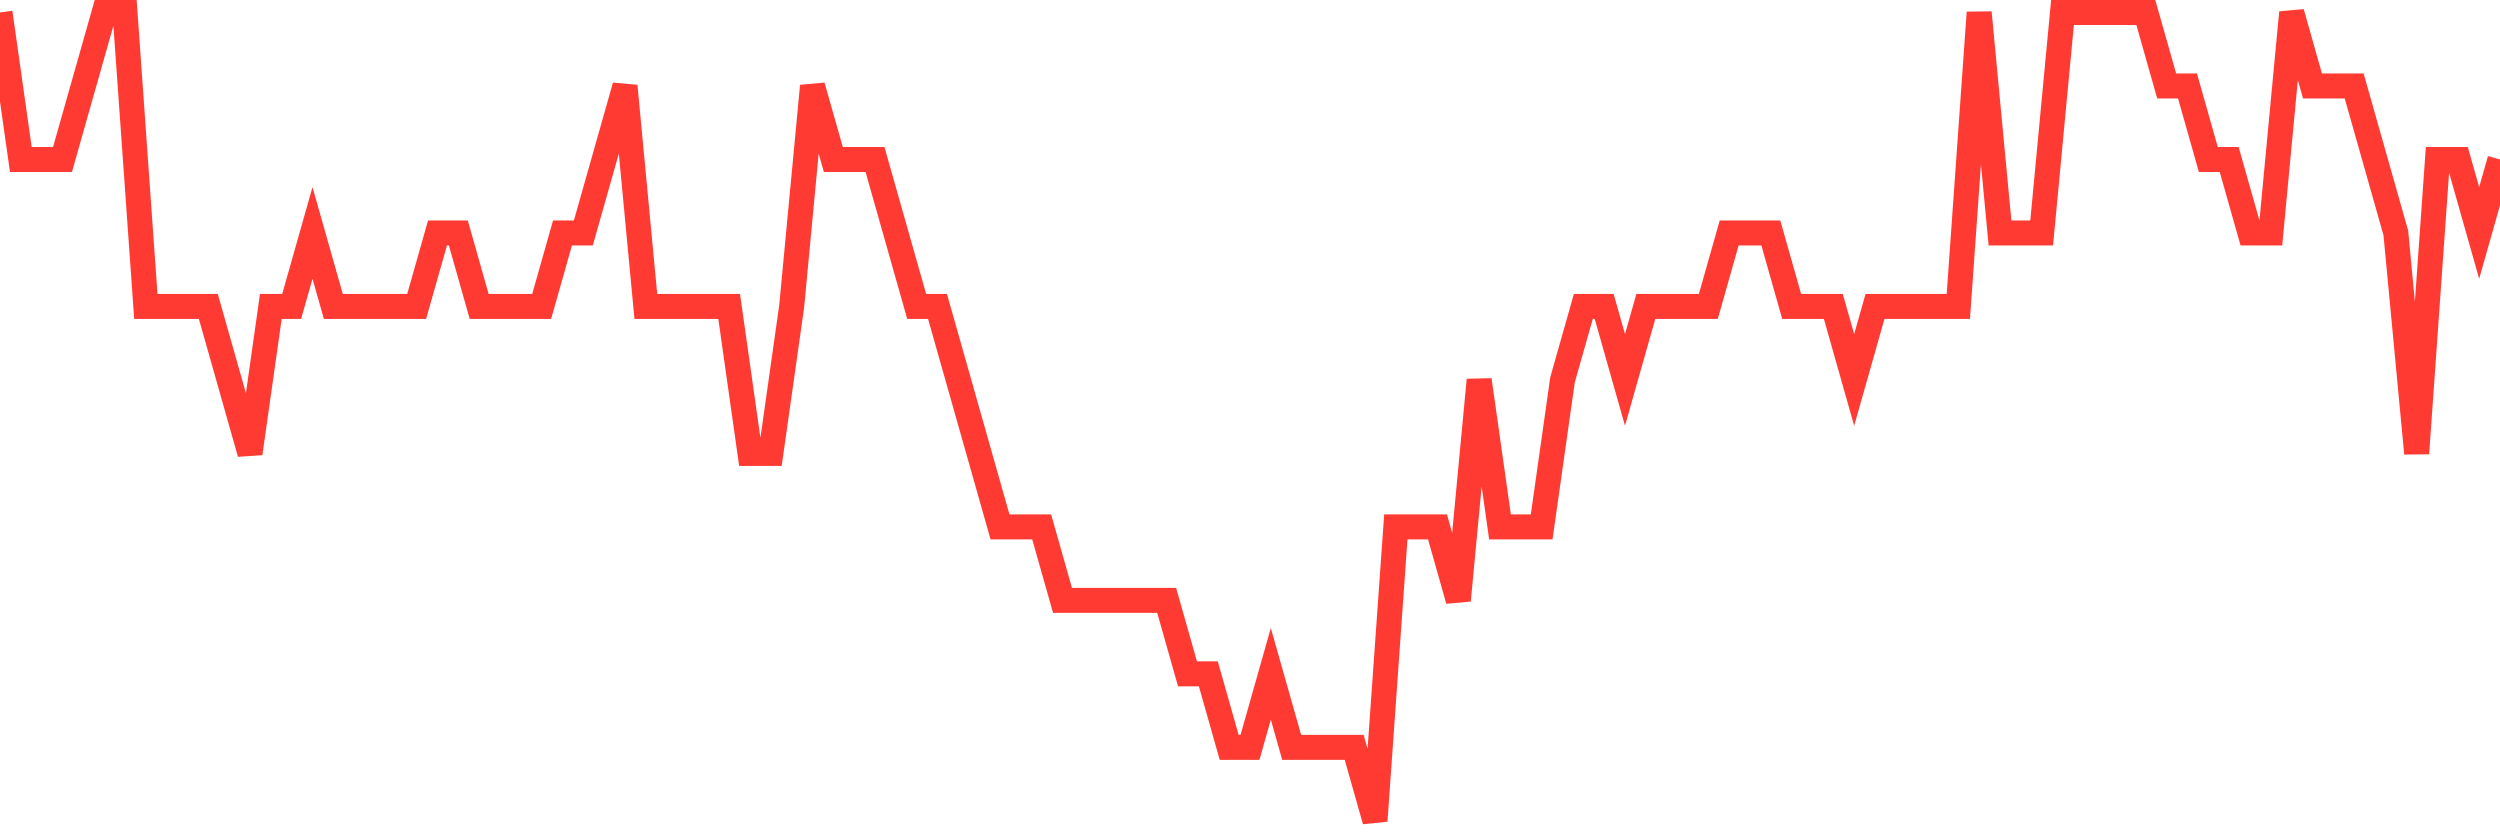 <svg
  xmlns="http://www.w3.org/2000/svg"
  xmlns:xlink="http://www.w3.org/1999/xlink"
  width="120"
  height="40"
  viewBox="0 0 120 40"
  preserveAspectRatio="none"
>
  <polyline
    points="0,0.6 1,7.655 2,7.655 3,7.655 4,4.127 5,0.6 6,0.6 7,14.709 8,14.709 9,14.709 10,14.709 11,18.236 12,21.764 13,14.709 14,14.709 15,11.182 16,14.709 17,14.709 18,14.709 19,14.709 20,14.709 21,11.182 22,11.182 23,14.709 24,14.709 25,14.709 26,14.709 27,11.182 28,11.182 29,7.655 30,4.127 31,14.709 32,14.709 33,14.709 34,14.709 35,14.709 36,21.764 37,21.764 38,14.709 39,4.127 40,7.655 41,7.655 42,7.655 43,11.182 44,14.709 45,14.709 46,18.236 47,21.764 48,25.291 49,25.291 50,25.291 51,28.818 52,28.818 53,28.818 54,28.818 55,28.818 56,28.818 57,32.345 58,32.345 59,35.873 60,35.873 61,32.345 62,35.873 63,35.873 64,35.873 65,35.873 66,39.4 67,25.291 68,25.291 69,25.291 70,28.818 71,18.236 72,25.291 73,25.291 74,25.291 75,18.236 76,14.709 77,14.709 78,18.236 79,14.709 80,14.709 81,14.709 82,14.709 83,11.182 84,11.182 85,11.182 86,14.709 87,14.709 88,14.709 89,18.236 90,14.709 91,14.709 92,14.709 93,14.709 94,14.709 95,0.6 96,11.182 97,11.182 98,11.182 99,0.6 100,0.6 101,0.6 102,0.6 103,0.6 104,4.127 105,4.127 106,7.655 107,7.655 108,11.182 109,11.182 110,0.6 111,4.127 112,4.127 113,4.127 114,7.655 115,11.182 116,21.764 117,7.655 118,7.655 119,11.182 120,7.655"
    fill="none"
    stroke="#ff3a33"
    stroke-width="1.2"
  >
  </polyline>
</svg>